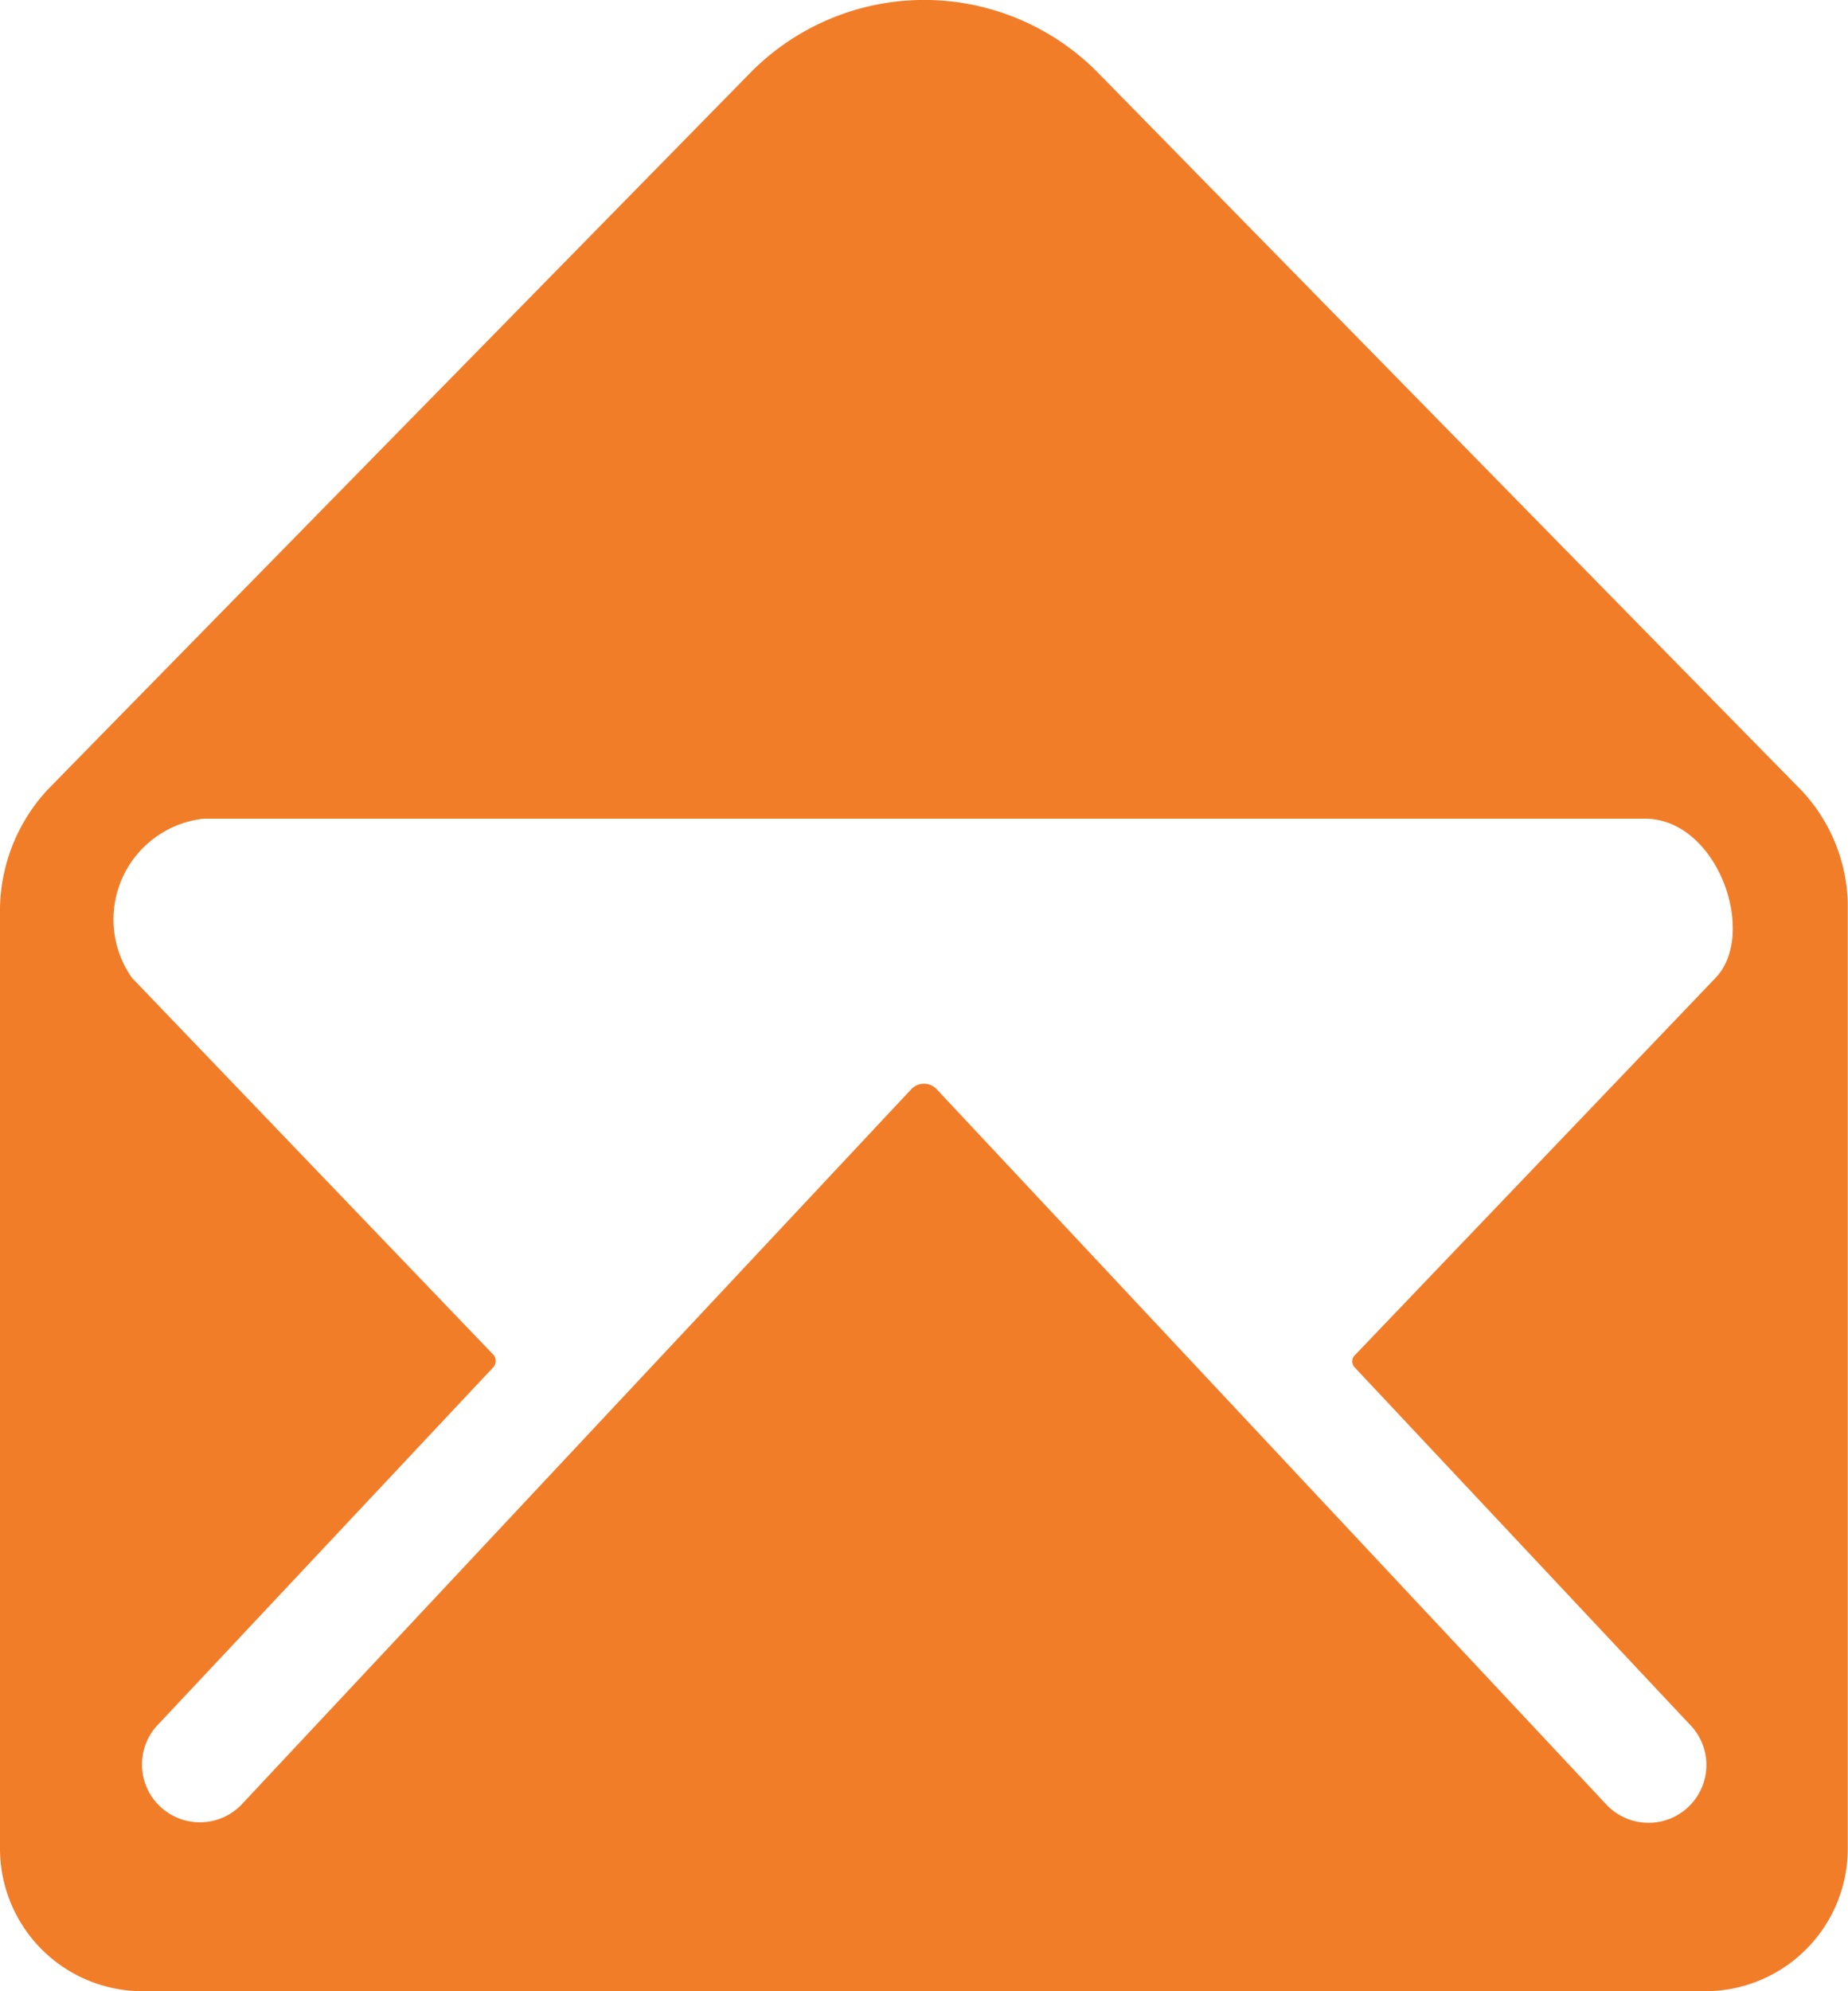 <svg xmlns="http://www.w3.org/2000/svg" width="33.429" height="36" viewBox="0 0 33.429 36">
  <path id="co-mail" d="M35.96,16.537c-.321-.321-12.721-12.97-12.721-12.97a4.414,4.414,0,0,0-6.3.008S4.6,16.152,4.219,16.546a3.229,3.229,0,0,0-.844,2.1V35.679A2.579,2.579,0,0,0,5.946,38.25H34.232A2.579,2.579,0,0,0,36.8,35.679V18.562A3.093,3.093,0,0,0,35.96,16.537Zm-1.559,3.4-6.517,6.814a.155.155,0,0,0,0,.225l6.051,6.445a1.043,1.043,0,0,1,0,1.479,1.048,1.048,0,0,1-1.479,0L20.322,21.946a.316.316,0,0,0-.466,0L7.73,34.891a1.048,1.048,0,0,1-1.479,0,1.043,1.043,0,0,1,0-1.479L12.3,26.968a.171.171,0,0,0,0-.225L5.762,19.929a1.833,1.833,0,0,1,1.294-2.877H33.123C34.449,17.044,35.18,19.149,34.4,19.937Z" transform="translate(-3.375 -2.25)" fill="#f27d29"/>
</svg>
